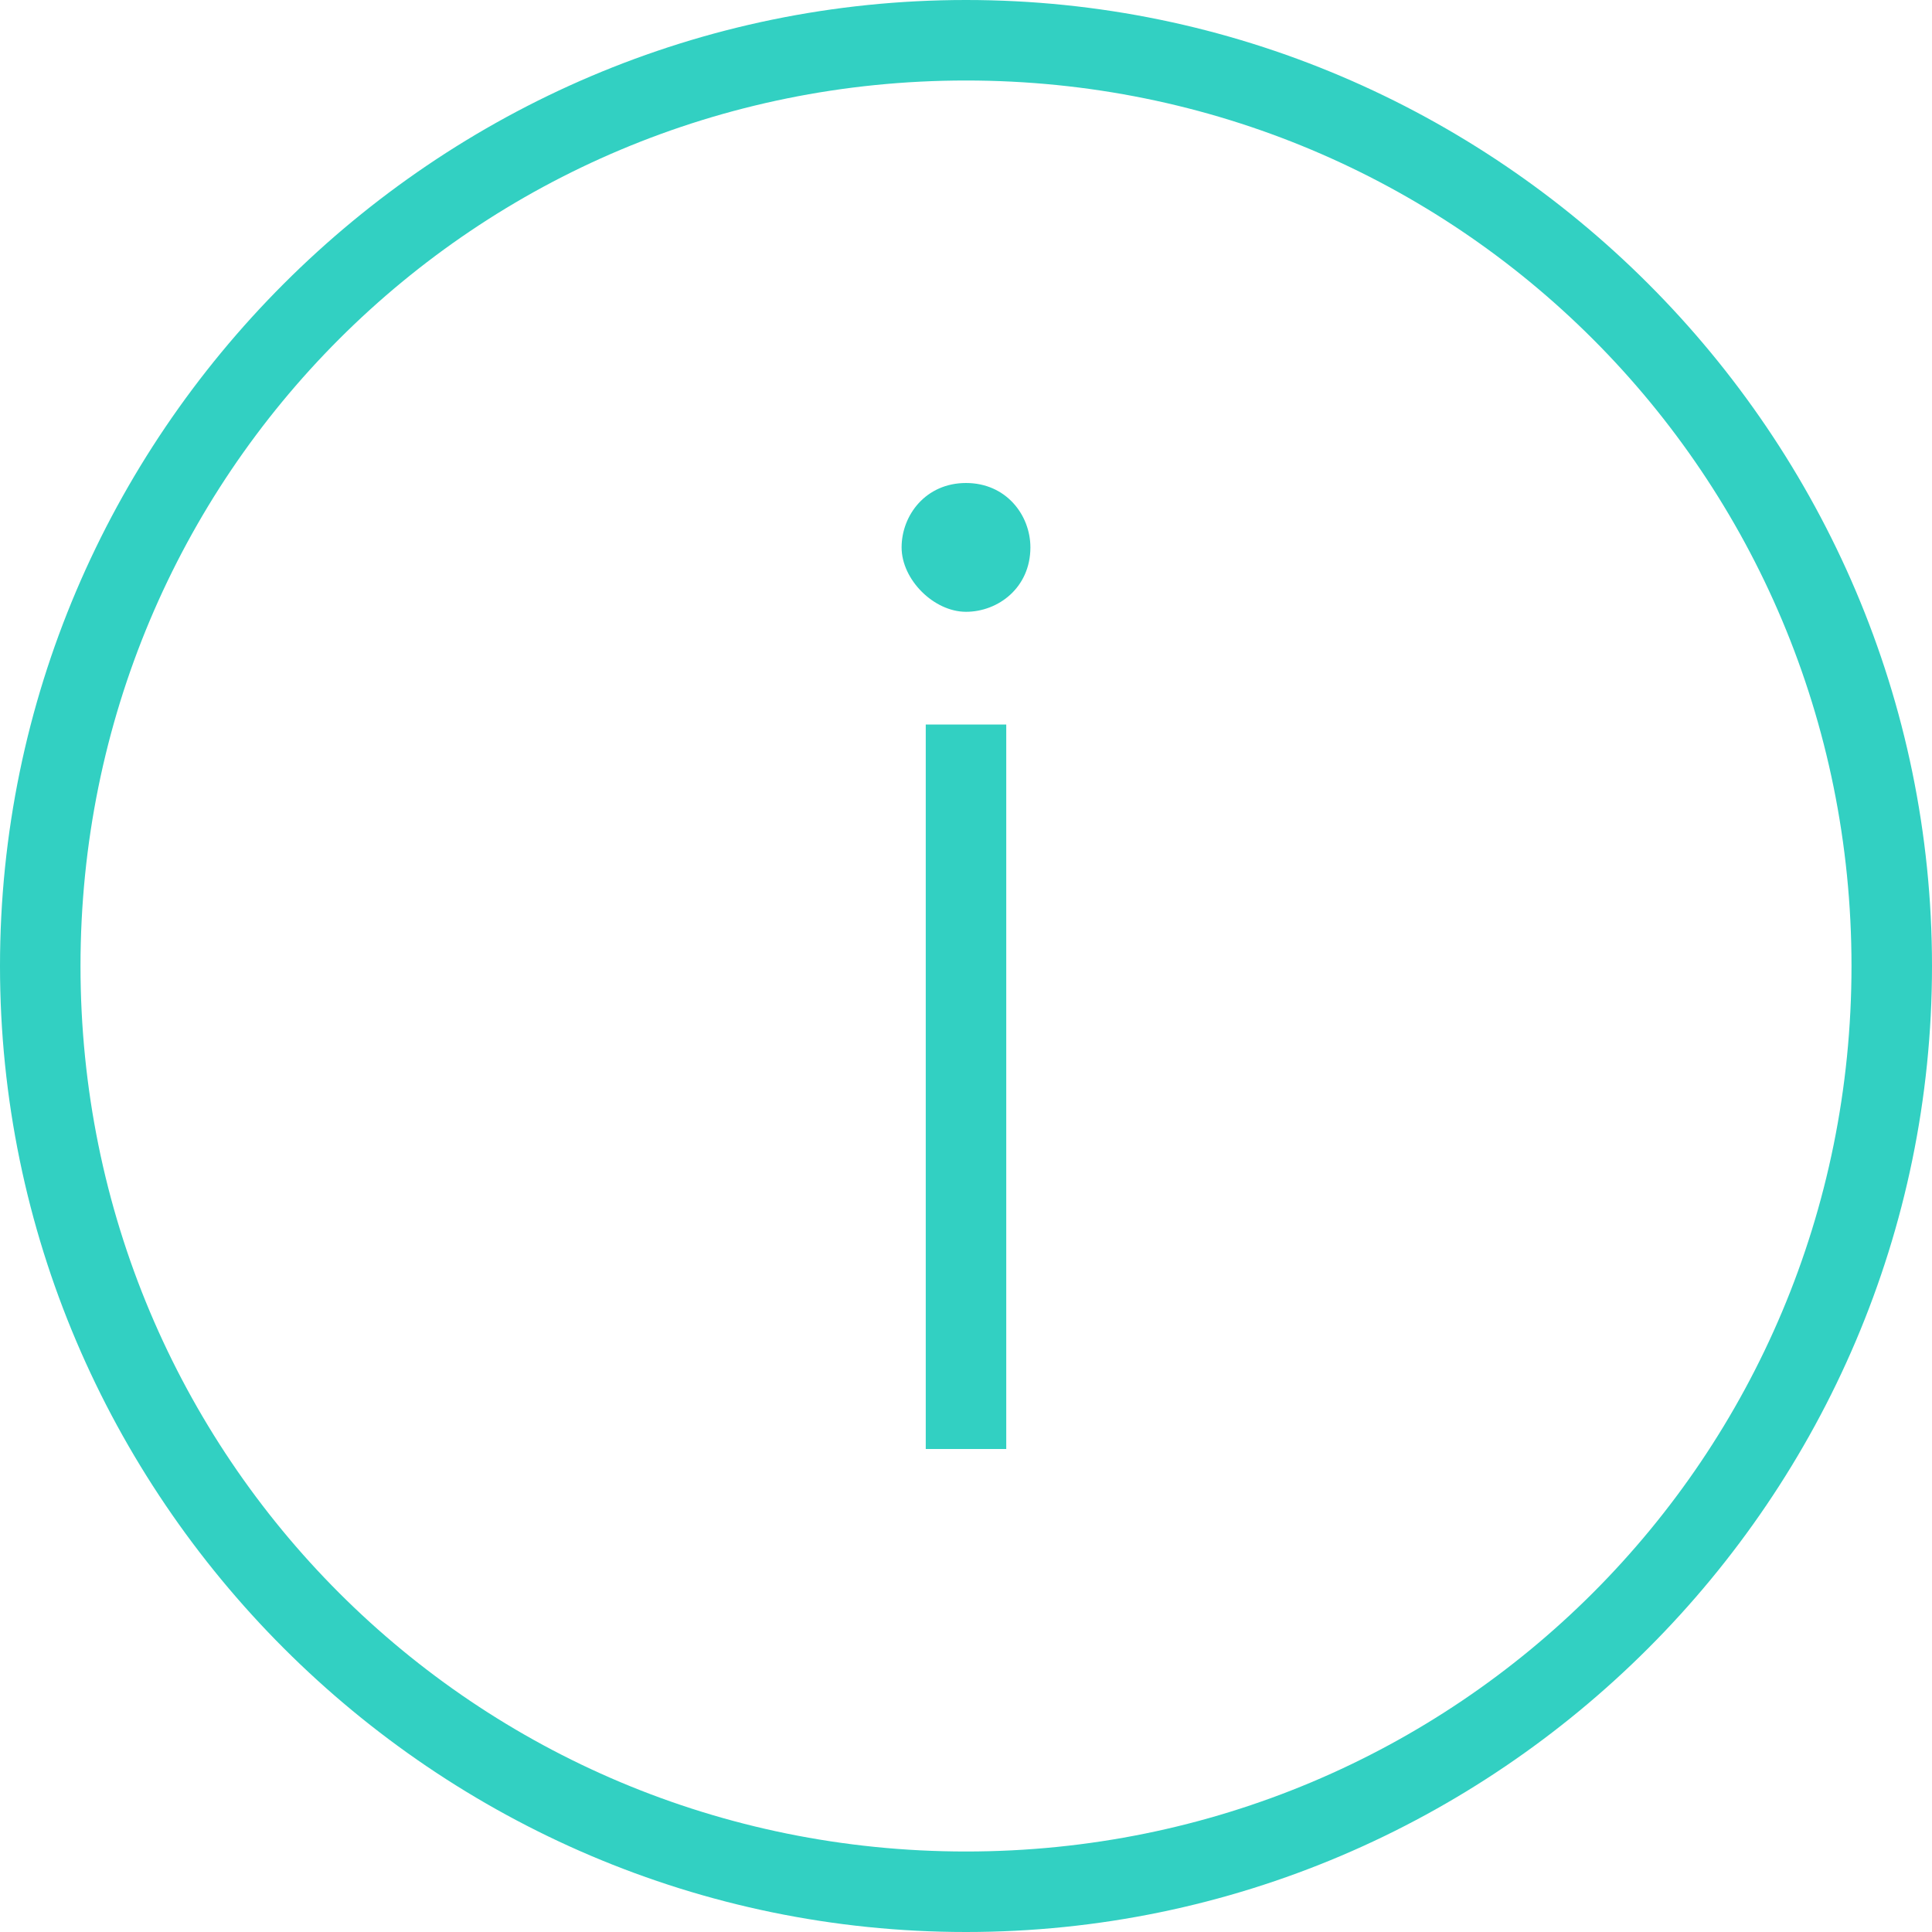 <?xml version="1.0" encoding="utf-8"?>
<!-- Generator: Adobe Illustrator 26.3.1, SVG Export Plug-In . SVG Version: 6.00 Build 0)  -->
<svg version="1.1" id="Layer_1" xmlns="http://www.w3.org/2000/svg" xmlns:xlink="http://www.w3.org/1999/xlink" x="0px" y="0px"
	 viewBox="0 0 24 24" style="enable-background:new 0 0 24 24;" xml:space="preserve">
<style type="text/css">
	.st0{fill-rule:evenodd;clip-rule:evenodd;fill:#32D0C2;}
</style>
<path id="Fill-1" class="st0" d="M12,6c0.5,0,0.8,0.4,0.8,0.8c0,0.5-0.4,0.8-0.8,0.8s-0.8-0.4-0.8-0.8C11.2,6.4,11.5,6,12,6L12,6z
	 M11.5,18h1V9h-1V18z M12,1c6.1,0,11,4.9,11,11s-4.9,11-11,11S1,18.1,1,12S5.9,1,12,1L12,1z M12,0c6.6,0,12,5.4,12,12s-5.4,12-12,12
	S0,18.6,0,12S5.4,0,12,0L12,0z"/>
</svg>
